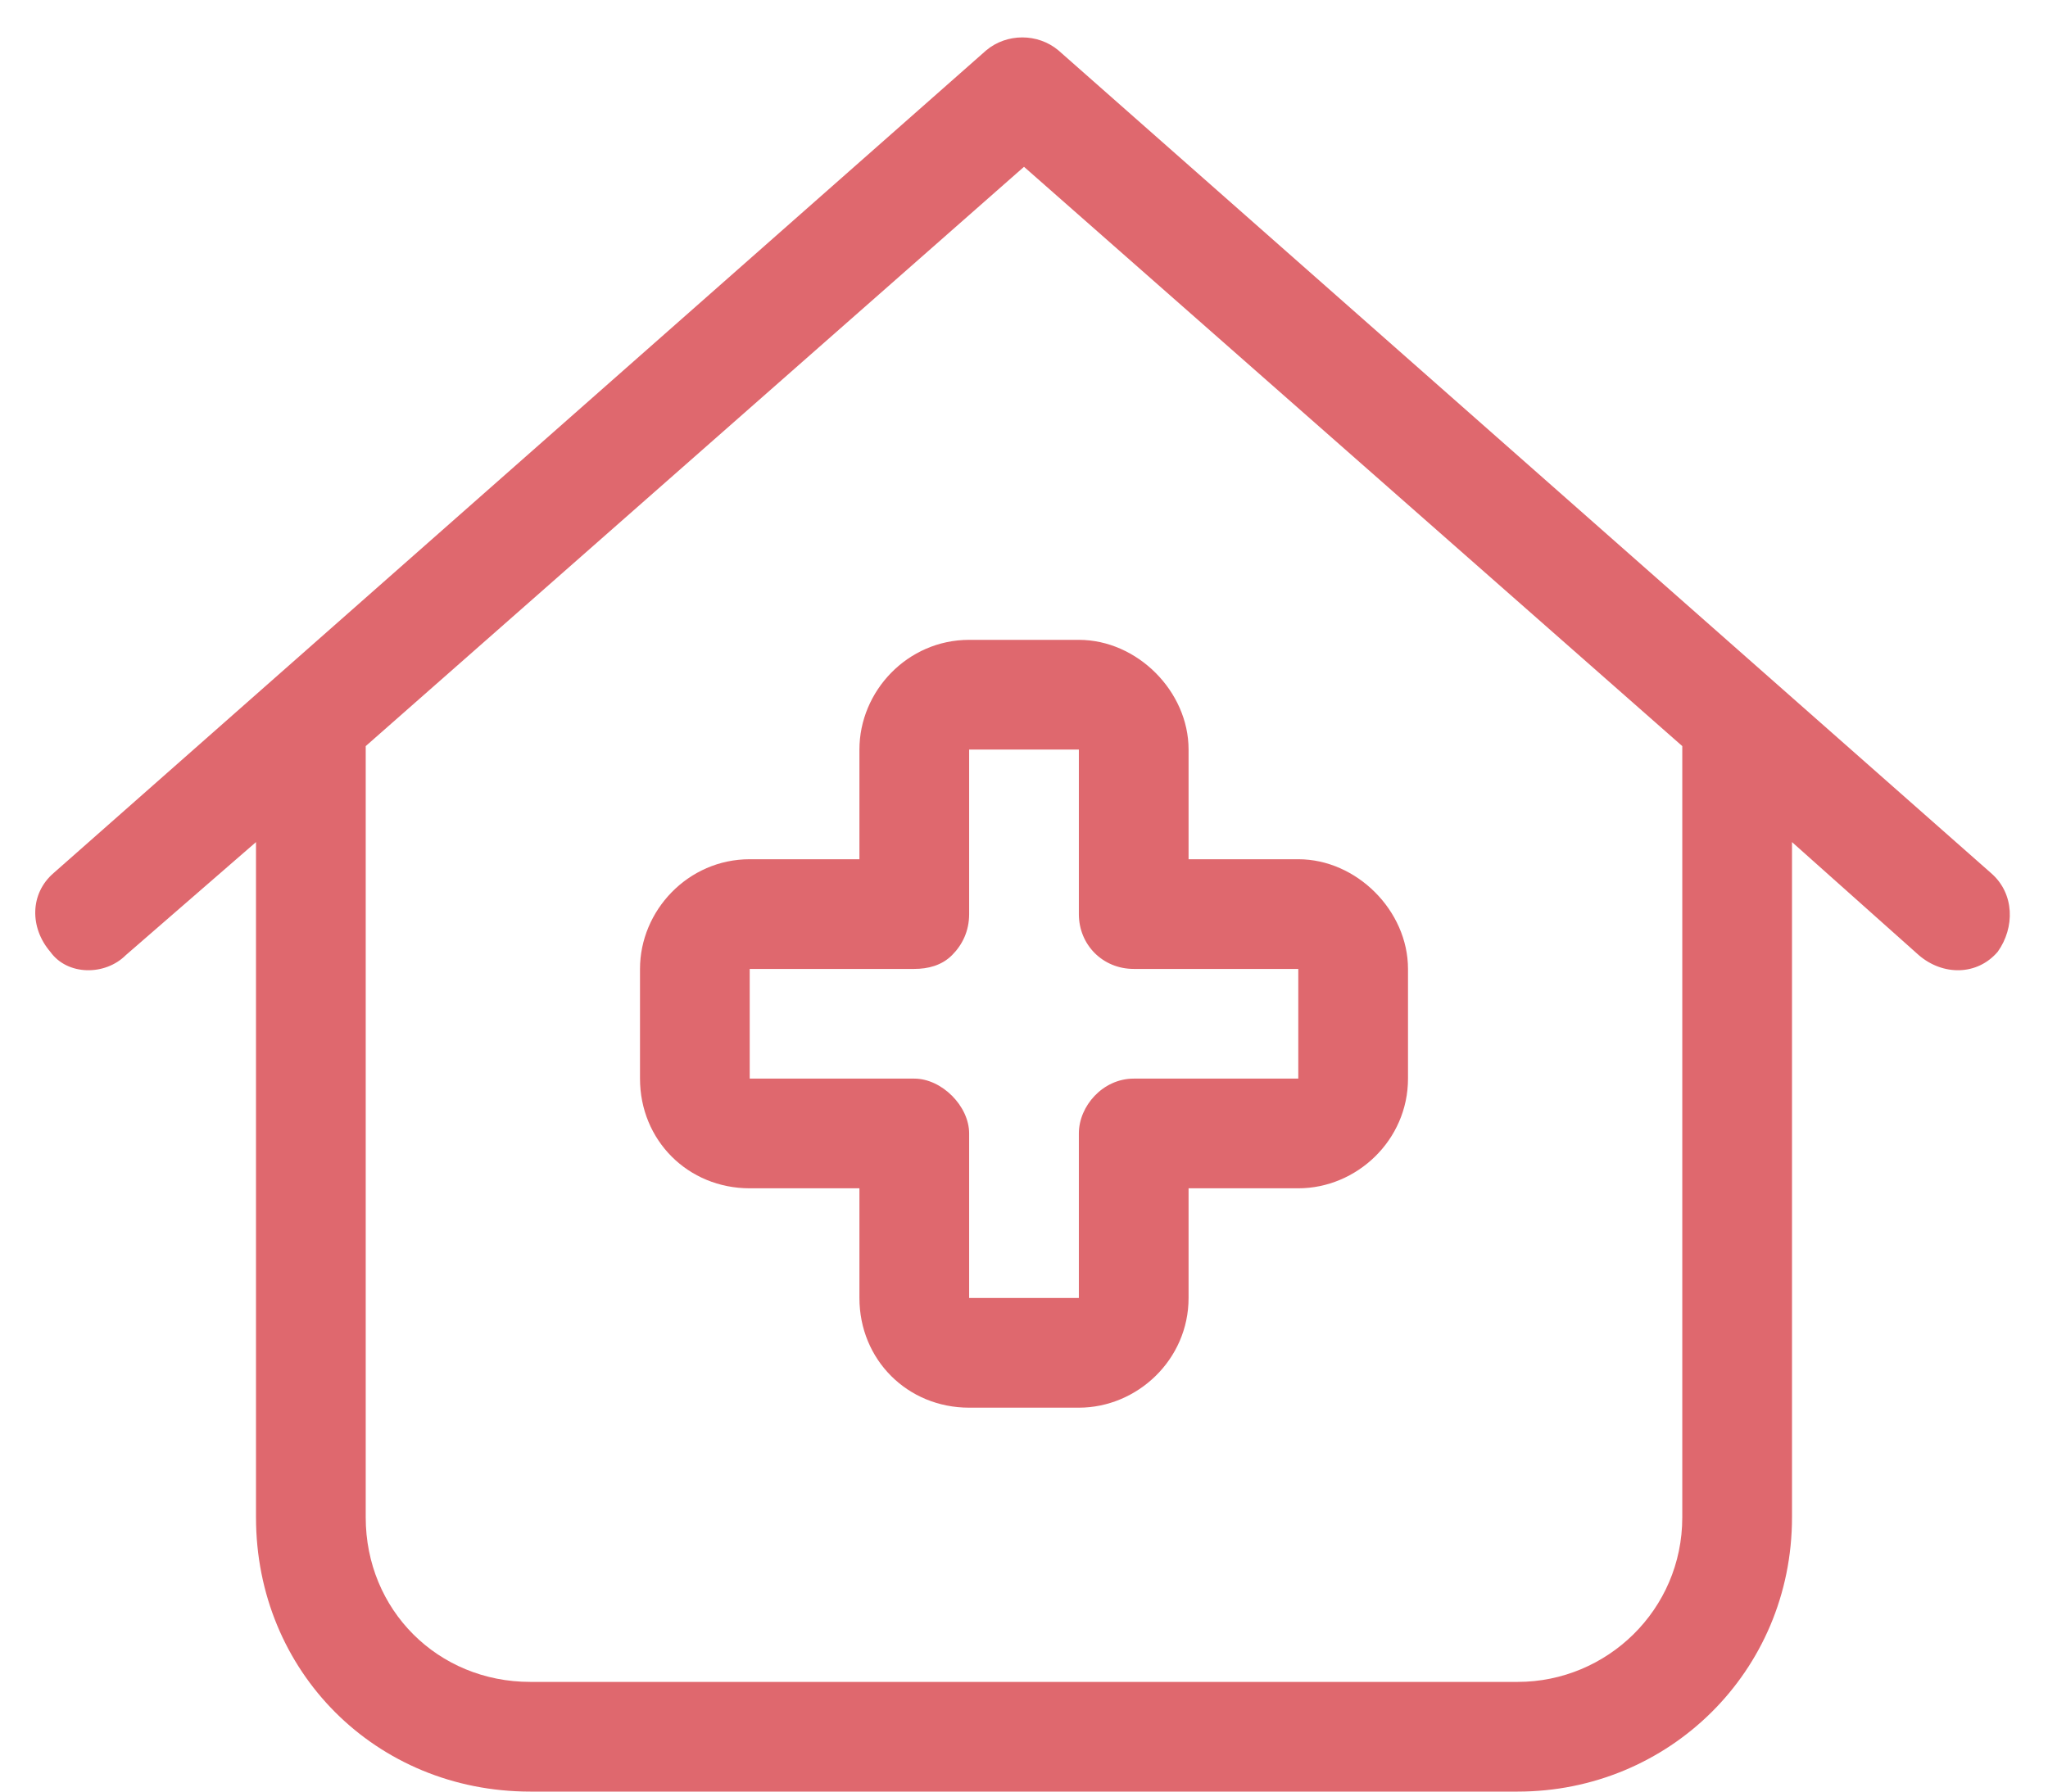 <svg width="56" height="49" viewBox="0 0 56 49" fill="none" xmlns="http://www.w3.org/2000/svg">
<path d="M28.938 1.375L54.438 23.875C55.094 24.438 55.094 25.375 54.625 26.031C54.062 26.688 53.125 26.688 52.469 26.125L49 23.031V41.5C49 45.719 45.625 49 41.5 49H14.5C10.281 49 7 45.719 7 41.5V23.031L3.438 26.125C2.875 26.688 1.844 26.688 1.375 26.031C0.812 25.375 0.812 24.438 1.469 23.875L26.969 1.375C27.531 0.906 28.375 0.906 28.938 1.375ZM10 41.5C10 44.031 11.969 46 14.5 46H41.5C43.938 46 46 44.031 46 41.5V20.406L28 4.562L10 20.406V41.5ZM26.5 17.5H29.5C31.094 17.5 32.5 18.906 32.5 20.5V23.5H35.5C37.094 23.5 38.5 24.906 38.5 26.5V29.5C38.5 31.188 37.094 32.5 35.5 32.5H32.5V35.5C32.5 37.188 31.094 38.5 29.5 38.5H26.5C24.812 38.5 23.5 37.188 23.5 35.5V32.5H20.5C18.812 32.5 17.5 31.188 17.5 29.5V26.5C17.5 24.906 18.812 23.5 20.5 23.5H23.5V20.5C23.5 18.906 24.812 17.5 26.5 17.5ZM26.5 20.5V25C26.5 25.469 26.312 25.844 26.031 26.125C25.75 26.406 25.375 26.5 25 26.5H20.5V29.5H25C25.75 29.5 26.5 30.25 26.5 31V35.5H29.5V31C29.5 30.25 30.156 29.5 31 29.5H35.5V26.5H31C30.156 26.5 29.5 25.844 29.5 25V20.5H26.5Z" fill="#DF686E"/>
</svg>
